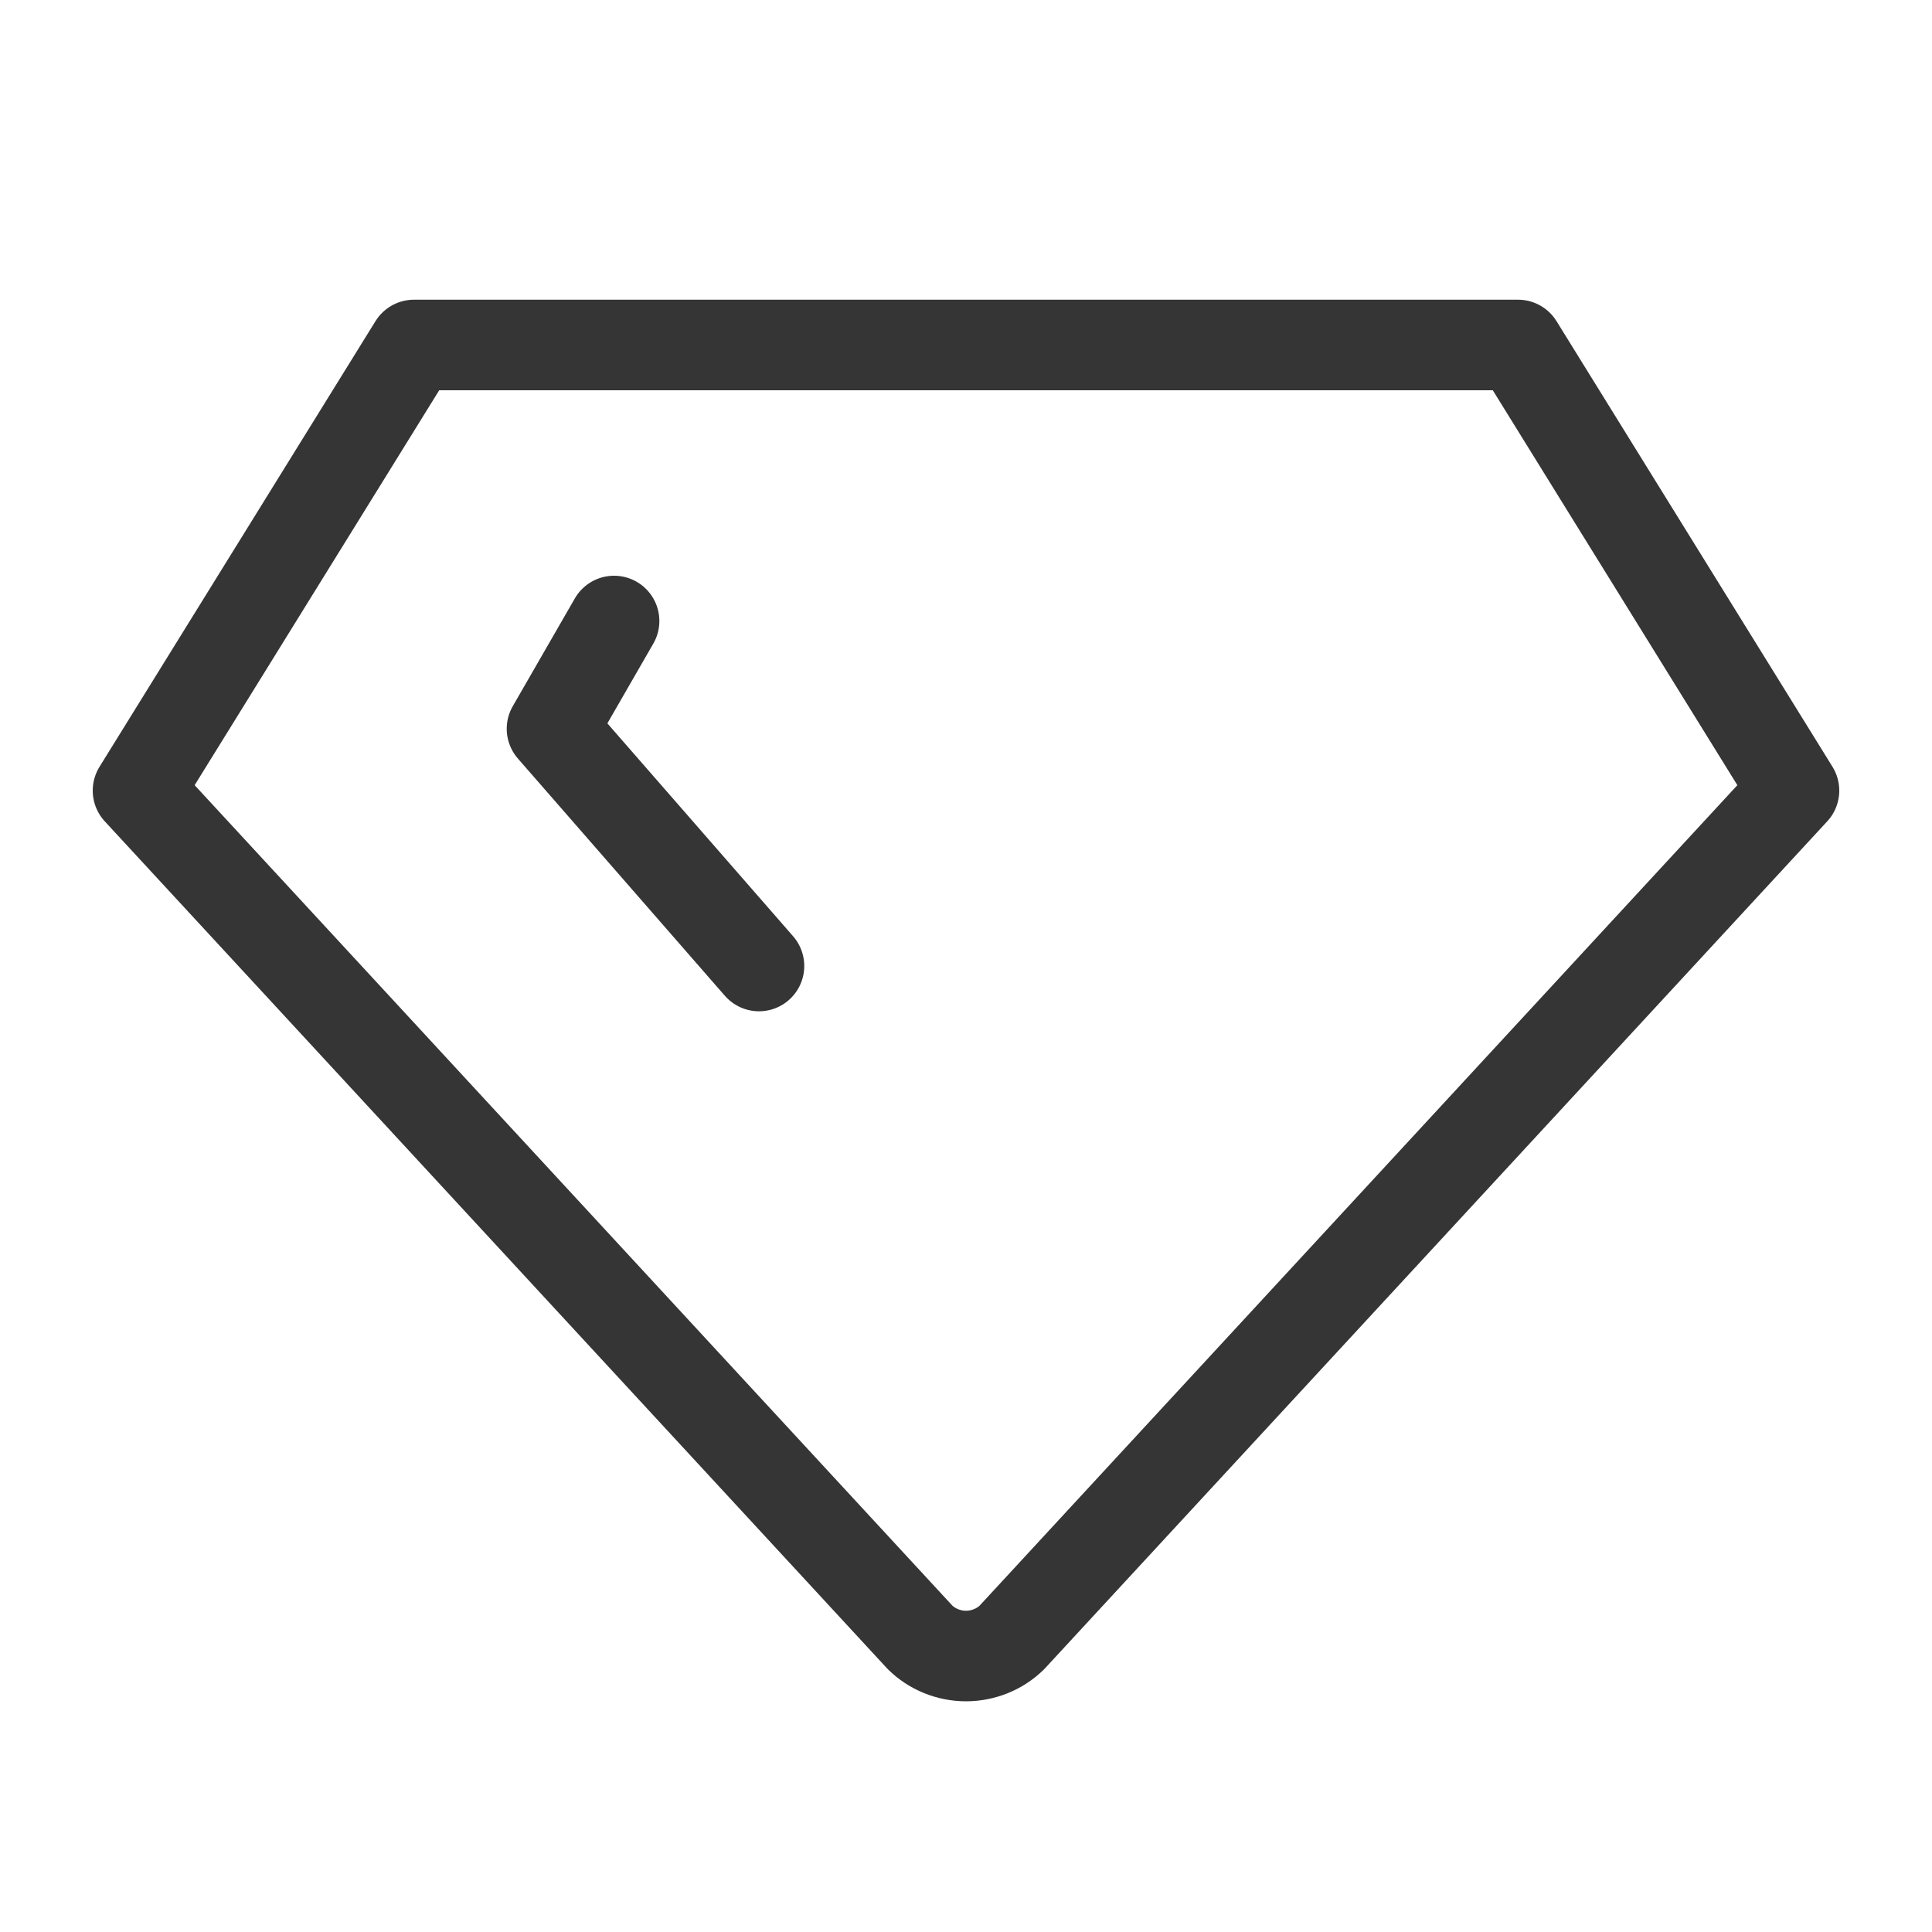 <svg width="32" height="32" viewBox="0 0 32 32" fill="none" xmlns="http://www.w3.org/2000/svg">
<g clip-path="url(#clip0_0_795)">
<path d="M6.857 5.714H25.143L29.714 13.095L16.762 27.119C16.663 27.217 16.544 27.295 16.413 27.348C16.282 27.401 16.142 27.429 16 27.429C15.858 27.429 15.718 27.401 15.587 27.348C15.456 27.295 15.337 27.217 15.238 27.119L2.286 13.095L6.857 5.714Z" stroke="#353535" stroke-width="1.5" stroke-linecap="round" stroke-linejoin="round"/>
<path d="M12.571 16L9.143 12.071L10.171 10.286" stroke="#353535" stroke-width="1.5" stroke-linecap="round" stroke-linejoin="round"/>
</g>
<defs>
<clipPath id="clip0_0_795">
<rect width="32" height="32" fill="white"/>
</clipPath>
</defs>
</svg>
